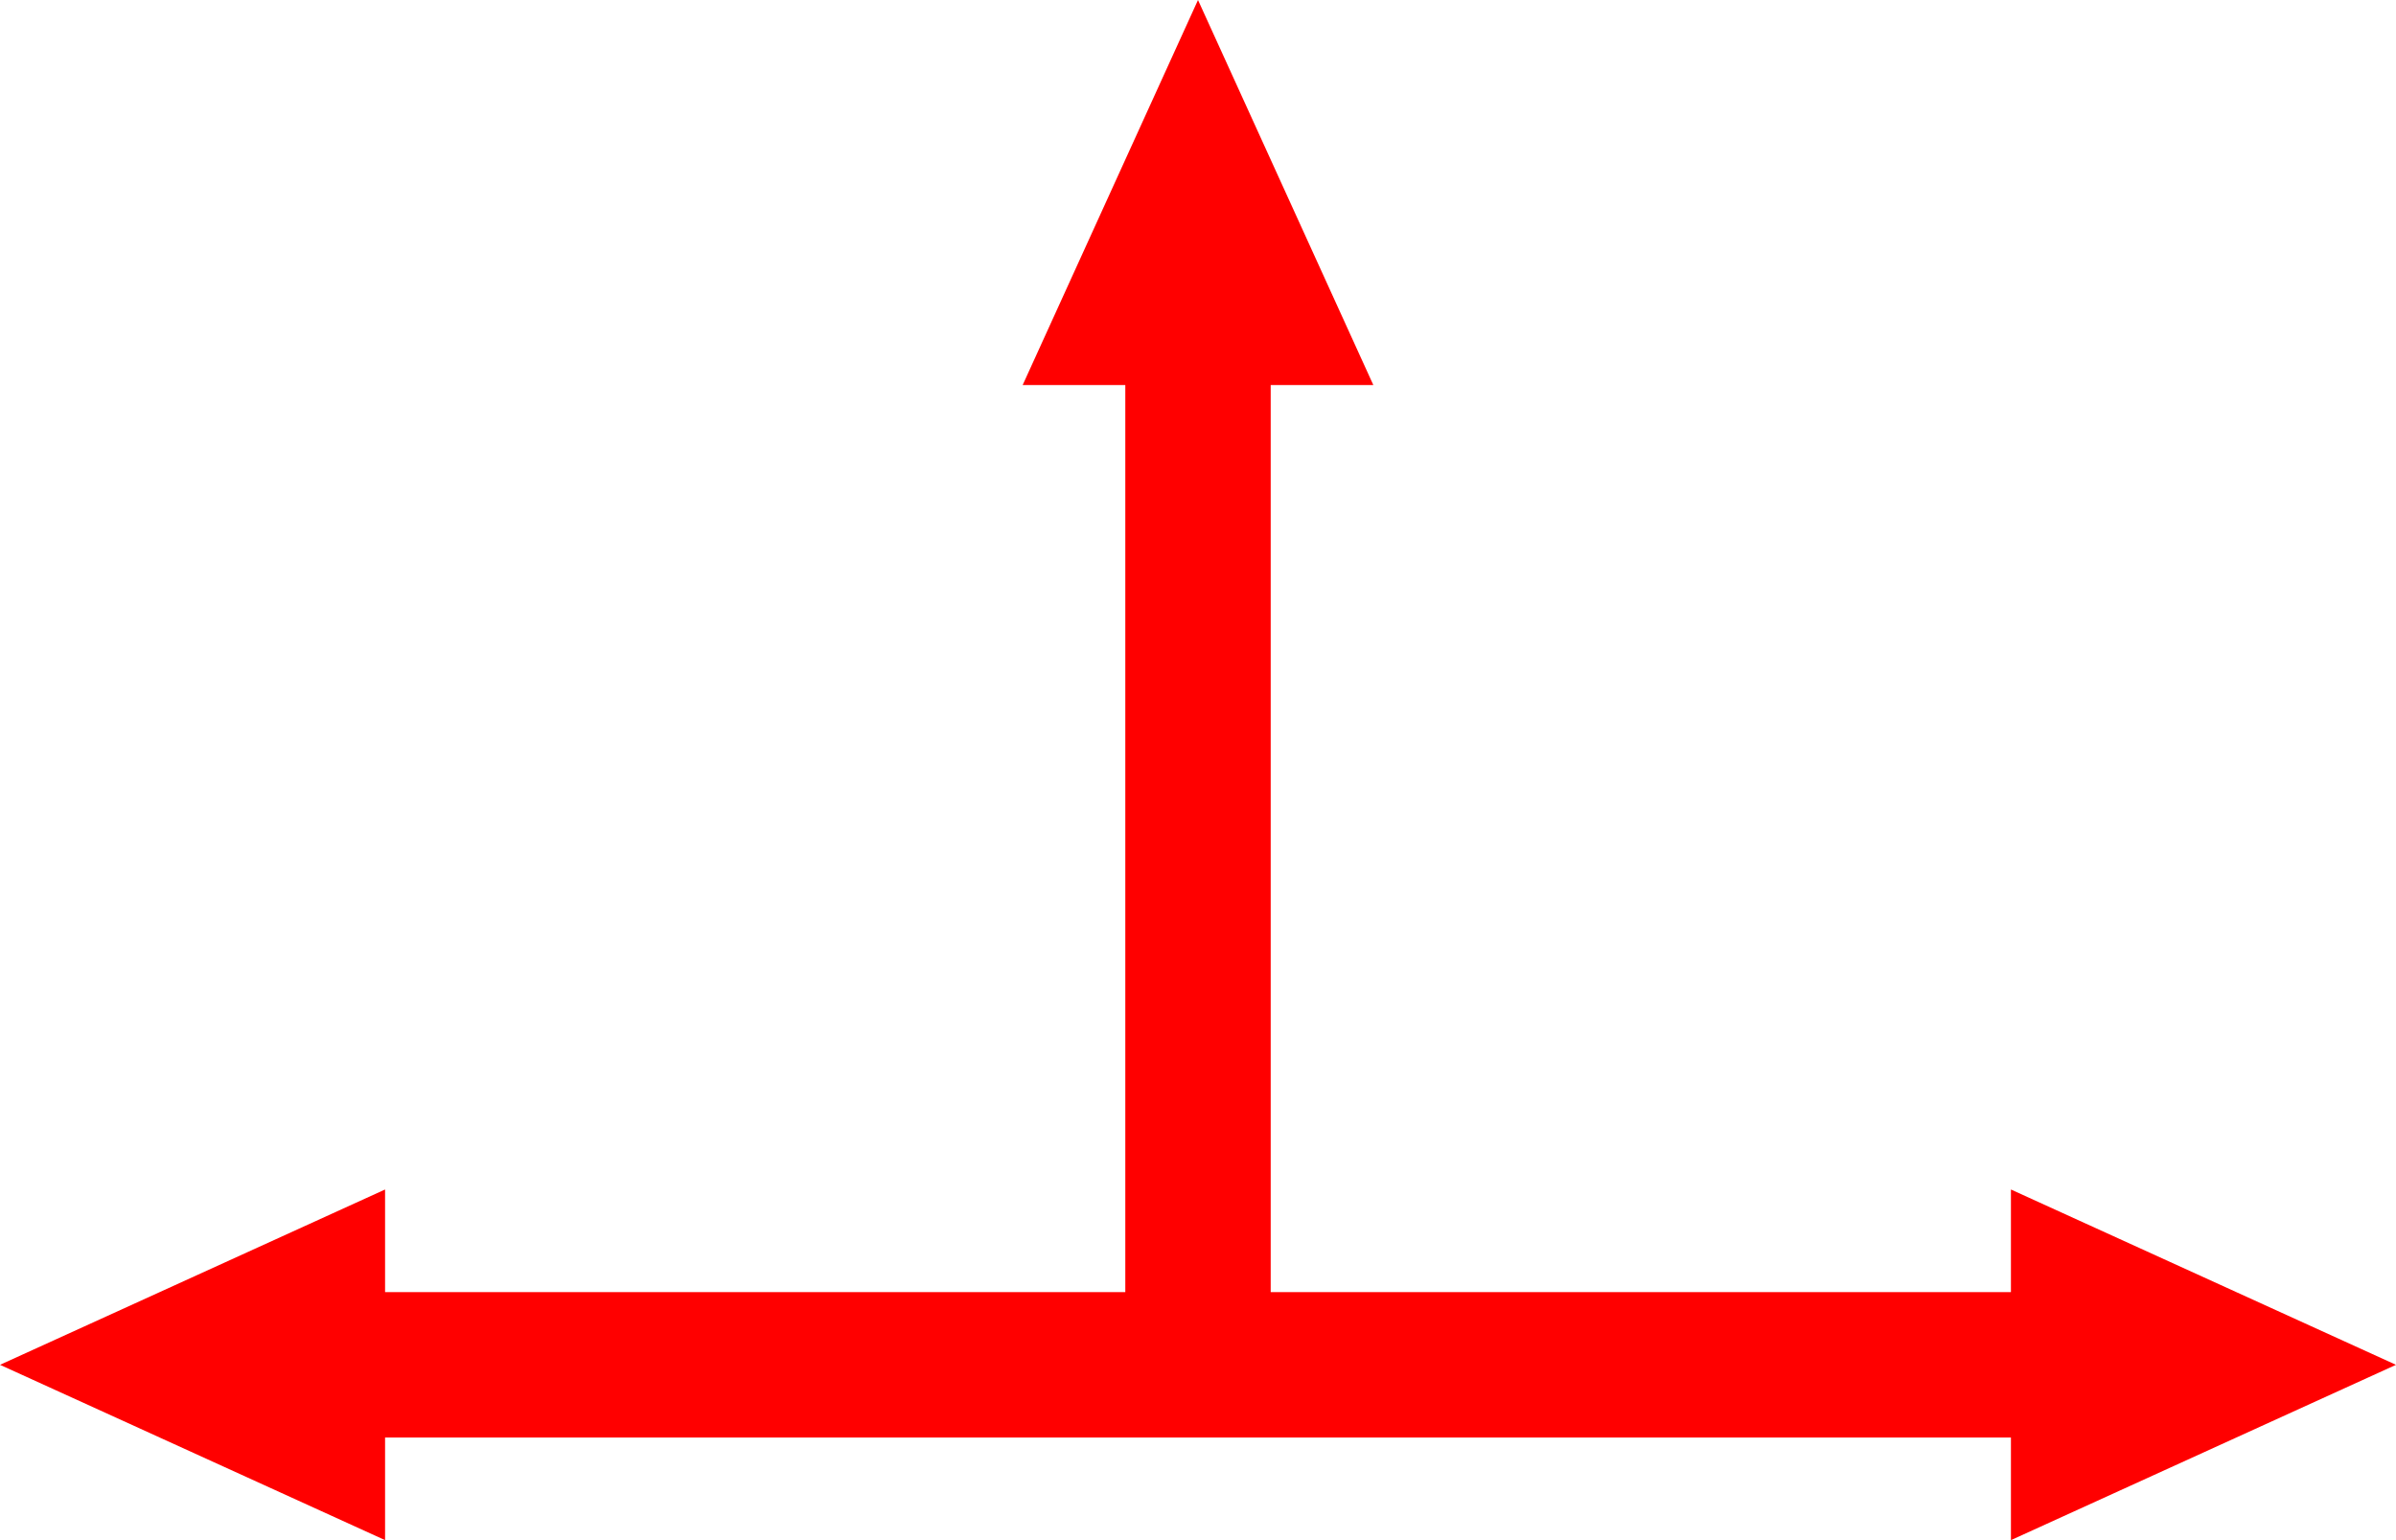 <?xml version="1.0" encoding="UTF-8" standalone="no"?>
<!DOCTYPE svg PUBLIC "-//W3C//DTD SVG 1.1//EN" "http://www.w3.org/Graphics/SVG/1.1/DTD/svg11.dtd">
<svg width="100%" height="100%" viewBox="0 0 56 36" version="1.1" xmlns="http://www.w3.org/2000/svg" xmlns:xlink="http://www.w3.org/1999/xlink" xml:space="preserve" xmlns:serif="http://www.serif.com/" style="fill-rule:evenodd;clip-rule:evenodd;stroke-linejoin:round;stroke-miterlimit:2;">
    <g transform="matrix(1,0,0,1,-76.174,-125.058)">
        <g transform="matrix(1,0,0,1,76.174,125.058)">
            <path d="M0,31.902L9,27.804L9,30.203L26.301,30.203L26.301,9L23.902,9L28,0L32.098,9L29.699,9L29.699,30.203L47,30.203L47,27.804L56,31.902L47,36L47,33.601L9,33.601L9,36L0,31.902Z" style="fill:rgb(255,0,0);"/>
        </g>
    </g>
</svg>
